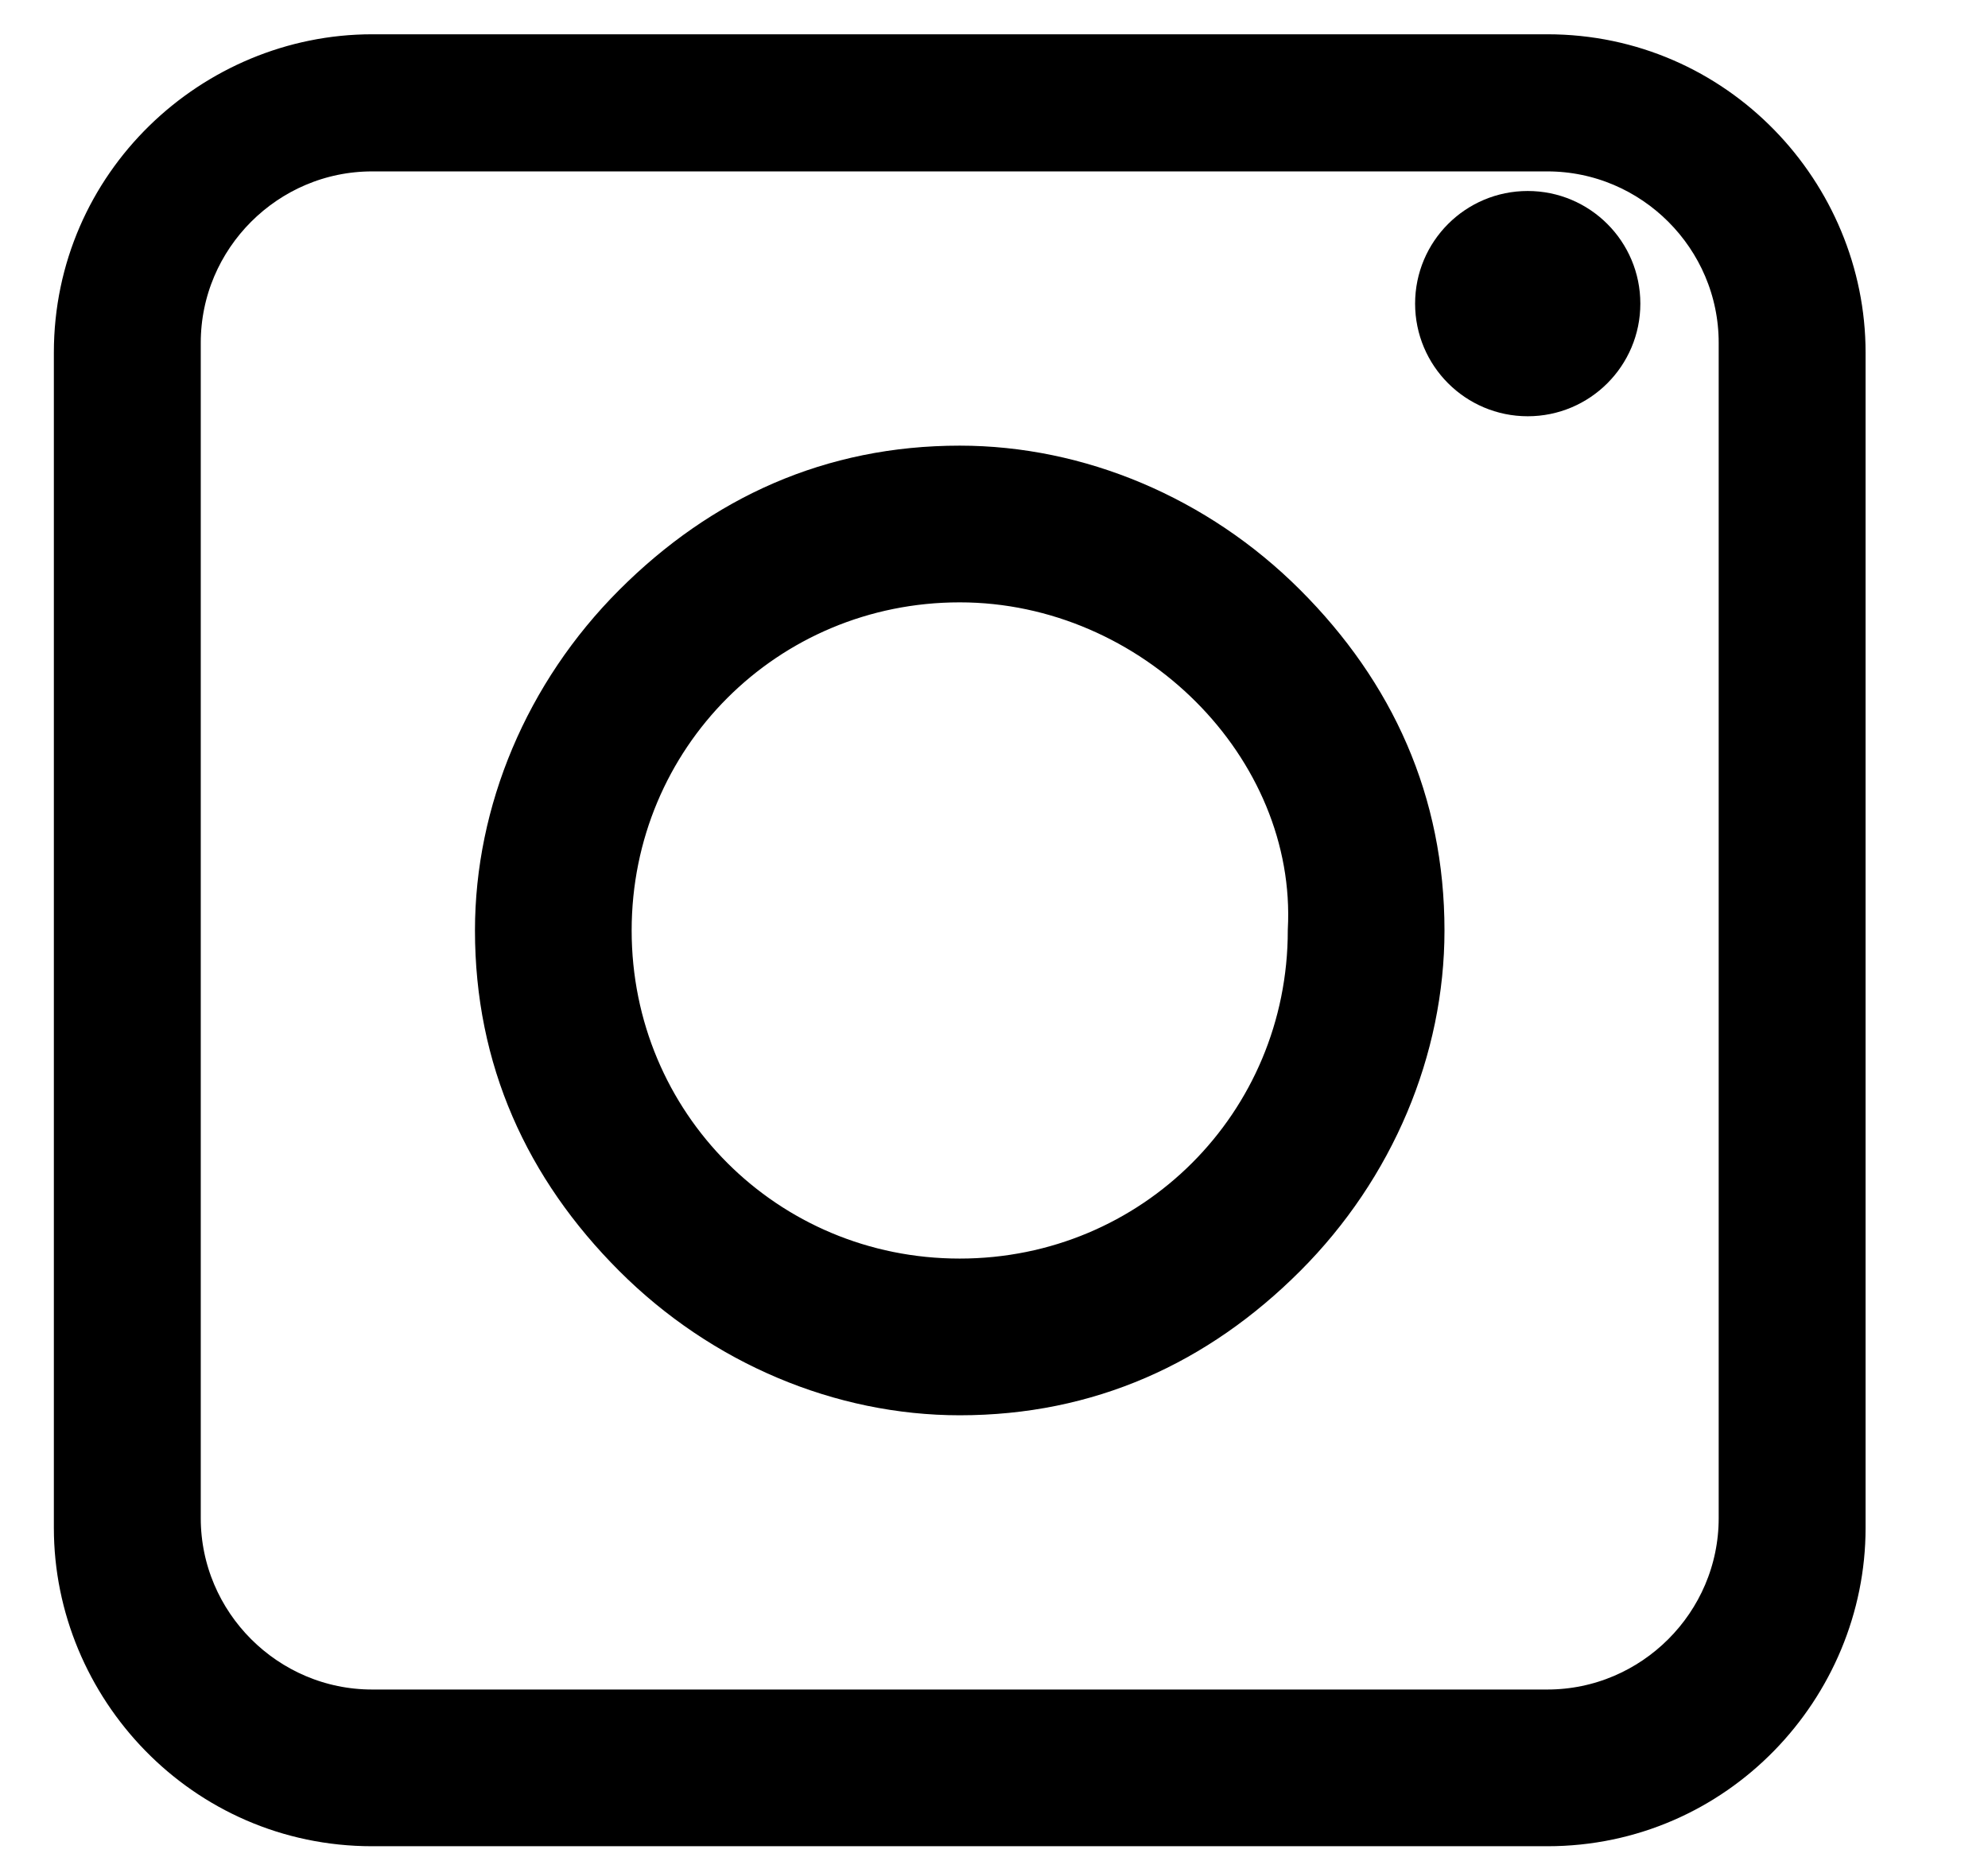 <?xml version="1.0" encoding="utf-8"?>
<!-- Generator: Adobe Illustrator 24.0.3, SVG Export Plug-In . SVG Version: 6.00 Build 0)  -->
<svg version="1.1" id="Livello_1" xmlns="http://www.w3.org/2000/svg" xmlns:xlink="http://www.w3.org/1999/xlink" x="0px" y="0px"
	 viewBox="0 0 20.3 19" style="enable-background:new 0 0 20.3 19;" xml:space="preserve">
<style type="text/css">
	.st0{stroke:#000000;stroke-width:0.5;stroke-miterlimit:10;}
</style>
<g>
	<g>
		<path class="st0" d="M15.8,18.6h-12c-1.7,0-3-1.4-3-3v-12c0-1.7,1.4-3,3-3h12c1.7,0,3,1.4,3,3v12C18.8,17.2,17.5,18.6,15.8,18.6z
			 M3.8,1.5c-1.1,0-2,0.9-2,2v12c0,1.1,0.9,2,2,2h12c1.1,0,2-0.9,2-2v-12c0-1.1-0.9-2-2-2H3.8z"/>
	</g>
	<g>
		<path class="st0" d="M9.8,14.2c-1.2,0-2.4-0.5-3.3-1.4c-0.9-0.9-1.4-2-1.4-3.3c0-1.2,0.5-2.4,1.4-3.3c0.9-0.9,2-1.4,3.3-1.4
			c1.2,0,2.4,0.5,3.3,1.4c0.9,0.9,1.4,2,1.4,3.3c0,1.2-0.5,2.4-1.4,3.3C12.2,13.7,11.1,14.2,9.8,14.2z M9.8,5.9
			c-2,0-3.6,1.6-3.6,3.6c0,2,1.6,3.6,3.6,3.6c2,0,3.6-1.6,3.6-3.6C13.5,7.6,11.8,5.9,9.8,5.9z"/>
	</g>
	<circle class="st0" cx="15.6" cy="3.1" r="0.9"/>
</g>
</svg>
